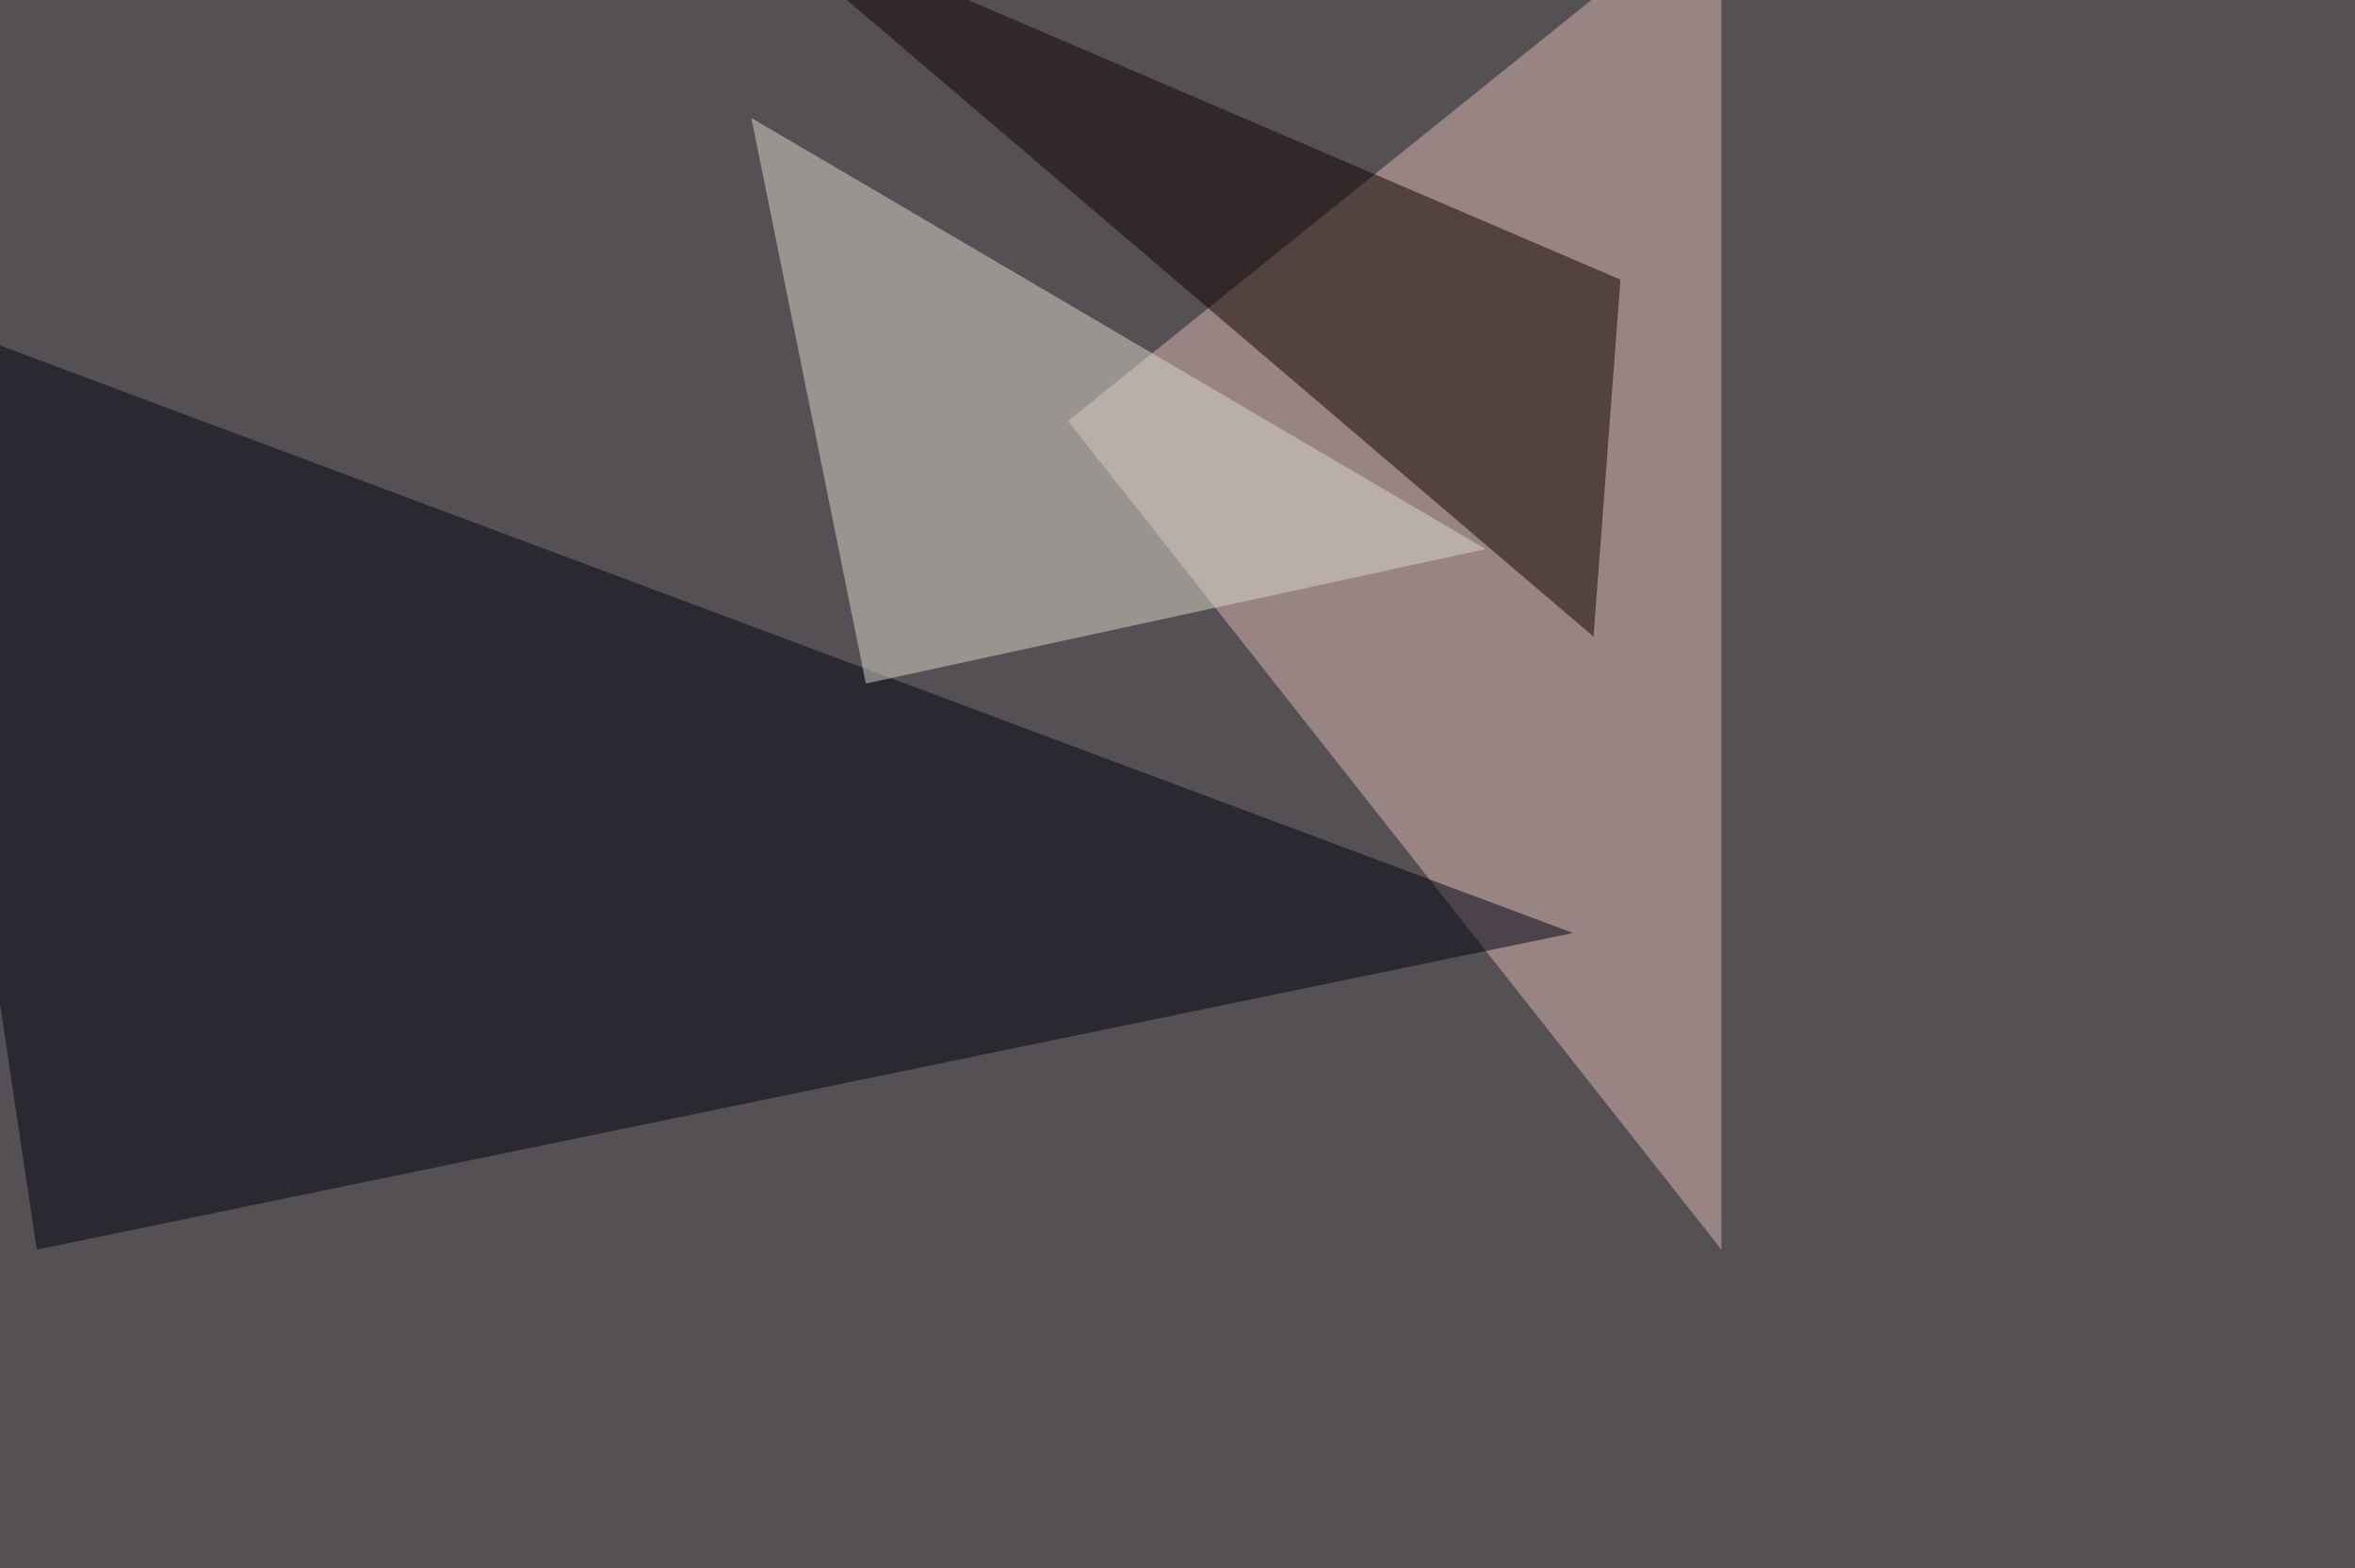 <svg xmlns="http://www.w3.org/2000/svg" width="1024" height="682" ><filter id="a"><feGaussianBlur stdDeviation="55"/></filter><rect width="100%" height="100%" fill="#545053"/><g filter="url(#a)"><g fill-opacity=".5"><path fill="#dcb9b3" d="M464.4 183.1l284.1 360.4v-589z"/><path fill="#000313" d="M-45.4 133.3L684 405.8 16 543.5z"/><path fill="#100000" d="M315-45.4l377.9 322.3 11.7-155.3z"/><path fill="#dcdace" d="M646 238.8L326.7 51.3l49.8 246z"/></g></g></svg>
